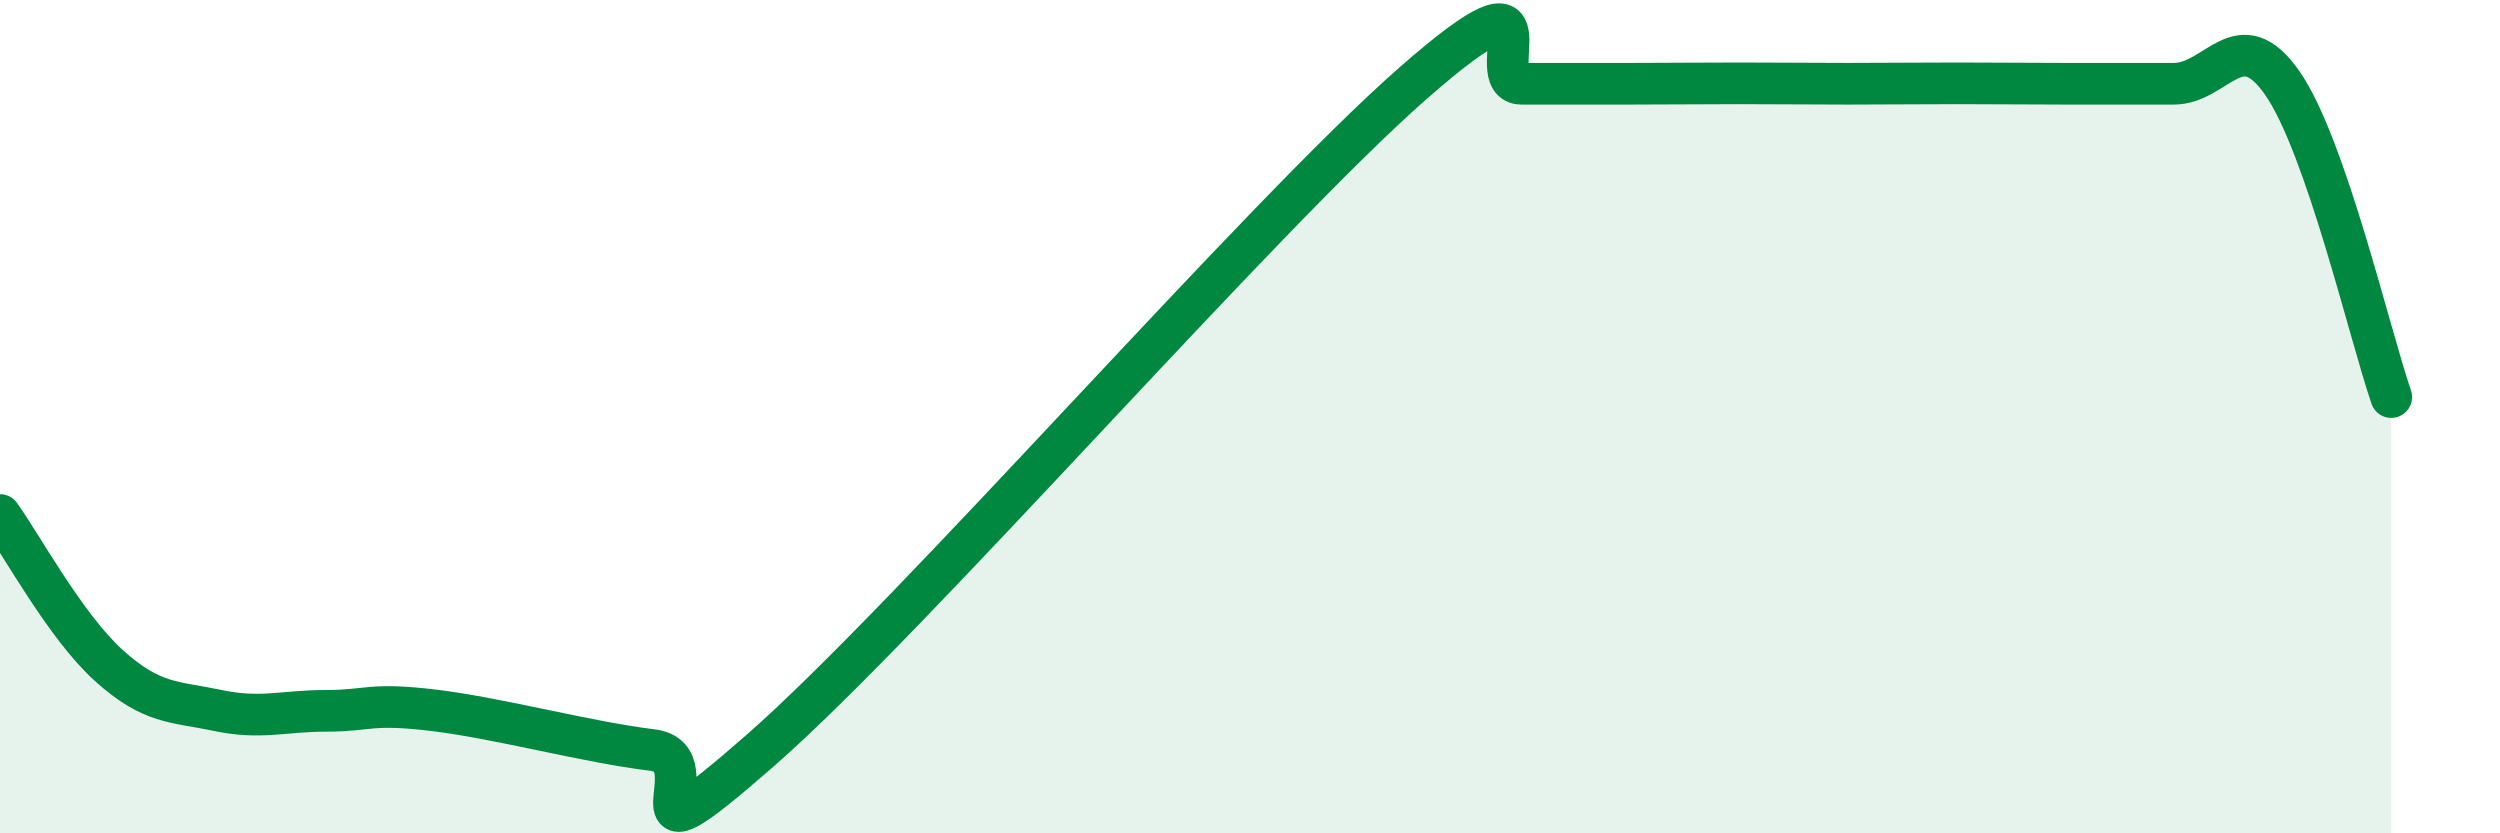 
    <svg width="60" height="20" viewBox="0 0 60 20" xmlns="http://www.w3.org/2000/svg">
      <path
        d="M 0,12.36 C 0.52,13.08 1.57,15.03 2.61,15.97 C 3.65,16.91 4.18,16.83 5.22,17.05 C 6.26,17.27 6.79,17.06 7.83,17.06 C 8.87,17.06 8.87,16.86 10.43,17.05 C 11.99,17.24 14.08,17.81 15.65,18 C 17.22,18.19 14.61,21.2 18.26,18 C 21.91,14.8 30.26,5.2 33.91,2 C 37.56,-1.2 35.48,2.01 36.52,2.01 C 37.56,2.01 38.09,2.01 39.13,2.01 C 40.17,2.01 40.7,2 41.74,2 C 42.78,2 43.31,2.01 44.35,2.01 C 45.39,2.01 45.92,2 46.96,2 C 48,2 48.53,2.01 49.57,2.01 C 50.61,2.01 51.13,2.01 52.17,2.01 C 53.21,2.01 53.74,0.5 54.78,2 C 55.82,3.5 56.87,8.02 57.39,9.53L57.39 20L0 20Z"
        fill="#008740"
        opacity="0.1"
        stroke-linecap="round"
        stroke-linejoin="round"
      />
      <path
        d="M 0,12.36 C 0.52,13.08 1.57,15.03 2.61,15.97 C 3.65,16.91 4.18,16.83 5.22,17.05 C 6.26,17.27 6.79,17.06 7.83,17.06 C 8.87,17.06 8.87,16.86 10.43,17.05 C 11.99,17.24 14.08,17.81 15.65,18 C 17.22,18.19 14.61,21.2 18.26,18 C 21.91,14.8 30.26,5.2 33.91,2 C 37.56,-1.2 35.48,2.01 36.52,2.01 C 37.56,2.01 38.09,2.01 39.13,2.01 C 40.17,2.01 40.7,2 41.74,2 C 42.78,2 43.31,2.01 44.35,2.01 C 45.39,2.01 45.92,2 46.96,2 C 48,2 48.53,2.01 49.57,2.01 C 50.61,2.01 51.13,2.01 52.17,2.01 C 53.21,2.01 53.74,0.5 54.78,2 C 55.82,3.5 56.87,8.02 57.39,9.53"
        stroke="#008740"
        stroke-width="1"
        fill="none"
        stroke-linecap="round"
        stroke-linejoin="round"
      />
    </svg>
  